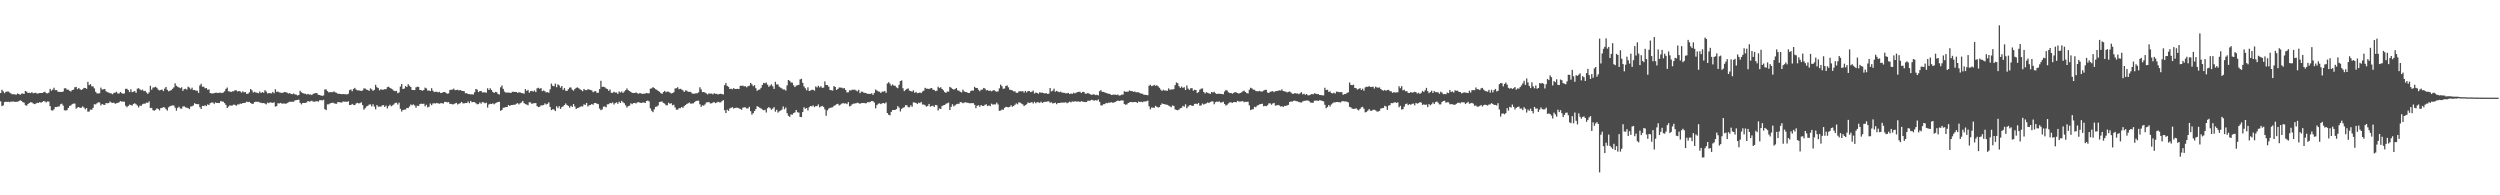 <?xml version="1.0" encoding="UTF-8"?>
<svg xmlns="http://www.w3.org/2000/svg" width="1920" height="150">
  <path d="M0 71.450h1v6.358H0zM1 68.908h1v12.616H1zM2 70.124h1v10.802H2zM3 71.583h1v6.813H3zM4 70.511h1v7.607H4zM5 70.291h1v8.001H5zM6 70.272h1v7.885H6zM7 71.126h1v7.365H7zM8 71.820h1v6.170H8zM9 72.387h1v5.712H9zM10 72.361h1v5.560H10zM11 72.501h1v5.793H11zM12 72.687h1v5.487H12zM13 71.796h1v6.287H13zM14 72.207h1v5.489H14zM15 72.826h1v4.184H15zM16 71.916h1v5.625H16zM17 71.778h1v6.635H17zM18 72.141h1v6.728H18zM19 69.911h1v10.884H19zM20 70.380h1v10.835H20zM21 71.412h1v8.443H21zM22 71.172h1v7.966H22zM23 71.536h1v6.945H23zM24 70.782h1v7.930H24zM25 71.676h1v7.770H25zM26 71.367h1v8.599H26zM27 71.221h1v8.413H27zM28 71.892h1v7.022H28zM29 71.734h1v7.352H29zM30 71.411h1v7.002H30zM31 71.401h1v7.477H31zM32 71.399h1v6.883H32zM33 70.834h1v6.788H33zM34 70.464h1v7.435H34zM35 71.541h1v7.140H35zM36 71.712h1v6.139H36zM37 71.111h1v6.921H37zM38 68.236h1v13.268H38zM39 69.665h1v15.006H39zM40 68.838h1v16.083H40zM41 67.385h1v16.588H41zM42 69.213h1v12.978H42zM43 69.174h1v13.056H43zM44 70.398h1v11.409H44zM45 70.617h1v11.131H45zM46 70.617h1v9.508H46zM47 70.625h1v9.008H47zM48 70.300h1v10.804H48zM49 67.856h1v16.836H49zM50 67.771h1v17.180H50zM51 68.834h1v15.764H51zM52 68.928h1v13.999H52zM53 69.712h1v11.643H53zM54 70.266h1v10.629H54zM55 69.133h1v10.862H55zM56 68.866h1v10.673H56zM57 67.015h1v12.565H57zM58 66.699h1v16.759H58zM59 68.524h1v14.087H59zM60 67.510h1v14.674H60zM61 68.568h1v14.321H61zM62 69.139h1v13.569H62zM63 68.516h1v13.178H63zM64 67.494h1v15.153H64zM65 67.586h1v16.376H65zM66 68.224h1v14.767H66zM67 62.866h1v22.892H67zM68 65.387h1v20.283H68zM69 64.627h1v19.480H69zM70 66.232h1v18.103H70zM71 66.337h1v16.487H71zM72 67.907h1v12.153H72zM73 70.525h1v9.641H73zM74 71.686h1v7.638H74zM75 71.818h1v6.737H75zM76 71.597h1v7.145H76zM77 67.265h1v13.707H77zM78 68.757h1v11.137H78zM79 68.569h1v11.860H79zM80 68.284h1v12.308H80zM81 70.112h1v8.968H81zM82 70.816h1v8.521H82zM83 71.056h1v8.121H83zM84 71.573h1v6.395H84zM85 71.793h1v7.012H85zM86 72.395h1v6.646H86zM87 71.253h1v7.572H87zM88 71.148h1v8.560H88zM89 70.451h1v8.787H89zM90 71.842h1v7.148H90zM91 71.775h1v6.742H91zM92 70.682h1v6.942H92zM93 71.530h1v6.496H93zM94 71.979h1v6.050H94zM95 71.745h1v6.389H95zM96 68.250h1v12.929H96zM97 68.135h1v14.230H97zM98 69.155h1v12.231H98zM99 70.702h1v9.657H99zM100 68.594h1v12.162H100zM101 70.797h1v10.231H101zM102 70.352h1v9.477H102zM103 70.004h1v9.306H103zM104 71.293h1v8.783H104zM105 68.115h1v12.908H105zM106 67.747h1v14.790H106zM107 68.674h1v12.452H107zM108 69.305h1v11.965H108zM109 68.802h1v11.226H109zM110 69.985h1v9.608H110zM111 69.732h1v9.902H111zM112 71.025h1v7.748H112zM113 72.104h1v6.900H113zM114 70.929h1v6.940H114zM115 65.869h1v17.133H115zM116 68.895h1v13.941H116zM117 67.279h1v17.348H117zM118 67.083h1v17.936H118zM119 66.605h1v17.720H119zM120 67.416h1v15.794H120zM121 68.836h1v14.845H121zM122 69.402h1v15.383H122zM123 69.072h1v13.980H123zM124 68.760h1v14.067H124zM125 69.941h1v12.326H125zM126 68.046h1v14.512H126zM127 66.742h1v17.129H127zM128 68.942h1v16.002H128zM129 70.123h1v12.300H129zM130 69.635h1v11.991H130zM131 69.251h1v11.962H131zM132 68.200h1v12.800H132zM133 67.107h1v13.904H133zM134 64.001h1v18.697H134zM135 65.836h1v19.150H135zM136 66.664h1v16.148H136zM137 67.196h1v14.770H137zM138 67.718h1v15.610H138zM139 67.007h1v16.449H139zM140 69.724h1v12.061H140zM141 68.404h1v13.280H141zM142 68.140h1v14.284H142zM143 68.825h1v13.922H143zM144 66.548h1v16.502H144zM145 67.288h1v16.533H145zM146 68.576h1v13.222H146zM147 67.314h1v14.292H147zM148 69.177h1v11.811H148zM149 69.093h1v10.189H149zM150 69.703h1v10.171H150zM151 69.618h1v10.403H151zM152 71.299h1v8.714H152zM153 65.662h1v16.654H153zM154 64.357h1v19.342H154zM155 66.611h1v14.683H155zM156 66.570h1v14.882H156zM157 67.819h1v13.021H157zM158 67.584h1v13.867H158zM159 68.926h1v11.263H159zM160 68.647h1v12.032H160zM161 71.458h1v7.792H161zM162 71.739h1v7.028H162zM163 71.764h1v6.992H163zM164 71.518h1v8.231H164zM165 71.236h1v7.470H165zM166 71.197h1v7.913H166zM167 71.468h1v7.563H167zM168 71.155h1v8.014H168zM169 71.232h1v6.423H169zM170 71.479h1v6.454H170zM171 71.032h1v7.122H171zM172 70.127h1v9.074H172zM173 68.232h1v12.315H173zM174 67.224h1v15.712H174zM175 70.132h1v11.749H175zM176 70.218h1v10.671H176zM177 70.690h1v10.439H177zM178 70.150h1v10.852H178zM179 70.100h1v10.177H179zM180 69.280h1v11.310H180zM181 69.435h1v11.752H181zM182 70.258h1v9.983H182zM183 69.878h1v10.346H183zM184 70.199h1v9.371H184zM185 71.130h1v8.597H185zM186 70.119h1v9.055H186zM187 70.887h1v8.190H187zM188 70.705h1v8.209H188zM189 72.138h1v5.870H189zM190 71.942h1v6.506H190zM191 70.964h1v7.250H191zM192 68.368h1v10.738H192zM193 69.307h1v10.443H193zM194 71.054h1v8.623H194zM195 70.462h1v7.971H195zM196 71.068h1v7.010H196zM197 71.237h1v6.998H197zM198 71.620h1v6.559H198zM199 70.229h1v8.450H199zM200 71.446h1v7.501H200zM201 70.737h1v8.537H201zM202 71.235h1v7.867H202zM203 69.293h1v10.257H203zM204 70.228h1v9.951H204zM205 71.772h1v7.037H205zM206 71.465h1v7.788H206zM207 71.520h1v7.016H207zM208 71.706h1v7.152H208zM209 70.545h1v8.506H209zM210 71.652h1v6.912H210zM211 68.506h1v13.349H211zM212 70.532h1v11.002H212zM213 70.278h1v9.040H213zM214 70.983h1v8.460H214zM215 71.135h1v7.883H215zM216 71.491h1v8.118H216zM217 71.141h1v8.358H217zM218 70.680h1v8.829H218zM219 70.814h1v8.896H219zM220 71.148h1v8.051H220zM221 71.848h1v6.763H221zM222 71.503h1v6.629H222zM223 72.084h1v6.150H223zM224 72.372h1v5.706H224zM225 71.763h1v6.397H225zM226 72.470h1v4.703H226zM227 72.652h1v4.270H227zM228 73.322h1v3.445H228zM229 72.947h1v3.526H229zM230 69.718h1v9.288H230zM231 70.893h1v9.291H231zM232 71.406h1v7.713H232zM233 71.941h1v7.094H233zM234 71.978h1v7.055H234zM235 72.535h1v6.138H235zM236 72.068h1v5.522H236zM237 72.638h1v5.418H237zM238 72.508h1v5.286H238zM239 72.996h1v4.368H239zM240 72.069h1v5.950H240zM241 71.693h1v6.463H241zM242 71.488h1v6.385H242zM243 71.587h1v6.065H243zM244 72.790h1v5.316H244zM245 72.971h1v4.040H245zM246 73.372h1v3.551H246zM247 73.639h1v3.538H247zM248 73.260h1v3.368H248zM249 68.695h1v15.147H249zM250 68.681h1v15.900H250zM251 69.980h1v10.194H251zM252 70.969h1v9.146H252zM253 70.771h1v8.649H253zM254 70.752h1v8.355H254zM255 70.799h1v8.009H255zM256 70.156h1v9.080H256zM257 70.947h1v8.700H257zM258 71.232h1v8.482H258zM259 72.045h1v6.352H259zM260 71.966h1v6.516H260zM261 72.209h1v6.470H261zM262 72.326h1v6.405H262zM263 72.207h1v5.711H263zM264 72.360h1v5.750H264zM265 72.365h1v5.652H265zM266 72.572h1v5.699H266zM267 71.943h1v5.769H267zM268 69.204h1v11.454H268zM269 68.716h1v11.877H269zM270 70.105h1v9.644H270zM271 68.278h1v12.241H271zM272 67.476h1v13.254H272zM273 68.776h1v10.684H273zM274 69.409h1v9.609H274zM275 69.372h1v10.068H275zM276 69.561h1v9.660H276zM277 69.825h1v8.708H277zM278 69.484h1v11.197H278zM279 67.832h1v16.391H279zM280 68.069h1v15.022H280zM281 68.807h1v12.970H281zM282 69.058h1v12.273H282zM283 69.810h1v10.544H283zM284 67.827h1v12.371H284zM285 68.637h1v13.097H285zM286 69.734h1v10.322H286zM287 69.000h1v12.876H287zM288 65.150h1v18.816H288zM289 66.986h1v13.683H289zM290 67.626h1v14.292H290zM291 69.367h1v12.510H291zM292 68.485h1v13.455H292zM293 68.935h1v12.070H293zM294 68.869h1v11.883H294zM295 68.475h1v13.665H295zM296 68.496h1v12.593H296zM297 66.914h1v16.412H297zM298 66.557h1v14.963H298zM299 67.467h1v12.978H299zM300 68.062h1v13.605H300zM301 68.726h1v12.195H301zM302 69.642h1v10.554H302zM303 70.060h1v8.977H303zM304 69.763h1v9.111H304zM305 71.575h1v8.733H305zM306 70.958h1v7.887H306zM307 66.459h1v17.125H307zM308 64.487h1v21.163H308zM309 68.353h1v16.199H309zM310 67.978h1v16.196H310zM311 66.110h1v18.067H311zM312 66.879h1v15.992H312zM313 64.653h1v18.405H313zM314 65.832h1v16.004H314zM315 66.826h1v13.410H315zM316 69.083h1v11.777H316zM317 69.169h1v11.030H317zM318 69.185h1v11.872H318zM319 67.127h1v15.664H319zM320 66.612h1v14.556H320zM321 66.719h1v14.719H321zM322 69.078h1v10.843H322zM323 69.222h1v10.384H323zM324 69.689h1v10.119H324zM325 69.090h1v10.536H325zM326 67.269h1v14.376H326zM327 67.905h1v12.569H327zM328 69.570h1v12.916H328zM329 69.464h1v12.482H329zM330 69.927h1v9.603H330zM331 67.752h1v13.038H331zM332 69.613h1v9.828H332zM333 70.703h1v8.591H333zM334 70.431h1v9.109H334zM335 70.451h1v8.589H335zM336 70.966h1v8.459H336zM337 70.490h1v9.156H337zM338 71.450h1v7.815H338zM339 71.254h1v8.004H339zM340 70.703h1v8.845H340zM341 70.584h1v7.642H341zM342 71.261h1v6.995H342zM343 72.011h1v6.618H343zM344 71.749h1v6.632H344zM345 69.179h1v10.608H345zM346 68.866h1v10.903H346zM347 68.890h1v11.301H347zM348 68.027h1v12.016H348zM349 69.284h1v10.135H349zM350 69.073h1v9.918H350zM351 68.928h1v11.324H351zM352 69.479h1v10.209H352zM353 69.134h1v10.123H353zM354 69.685h1v8.595H354zM355 69.908h1v9.516H355zM356 70.027h1v9.384H356zM357 71.696h1v7.401H357zM358 71.520h1v7.620H358zM359 72.240h1v5.716H359zM360 72.223h1v7.053H360zM361 72.476h1v5.033H361zM362 72.421h1v6.147H362zM363 72.610h1v5.703H363zM364 70.848h1v7.612H364zM365 68.317h1v11.003H365zM366 68.882h1v11.262H366zM367 70.724h1v9.183H367zM368 69.959h1v8.738H368zM369 69.913h1v9.725H369zM370 70.995h1v7.394H370zM371 70.893h1v7.808H371zM372 70.921h1v8.442H372zM373 71.211h1v7.673H373zM374 67.778h1v14.845H374zM375 69.095h1v11.156H375zM376 67.789h1v11.917H376zM377 69.062h1v10.850H377zM378 70.588h1v8.789H378zM379 71.411h1v8.723H379zM380 70.572h1v8.713H380zM381 70.829h1v7.968H381zM382 72.129h1v6.191H382zM383 72.591h1v5.599H383zM384 67.080h1v18.016H384zM385 65.638h1v18.852H385zM386 68.235h1v14.580H386zM387 70.271h1v12.371H387zM388 71.093h1v11.091H388zM389 71.090h1v11.109H389zM390 71.092h1v9.550H390zM391 71.198h1v10.202H391zM392 71.358h1v9.344H392zM393 70.513h1v10.137H393zM394 70.470h1v9.956H394zM395 70.662h1v9.834H395zM396 70.623h1v9.103H396zM397 71.289h1v7.906H397zM398 70.897h1v9.306H398zM399 70.964h1v8.331H399zM400 71.479h1v7.234H400zM401 71.564h1v5.929H401zM402 71.970h1v7.217H402zM403 68.395h1v11.589H403zM404 69.825h1v10.449H404zM405 69.001h1v11.894H405zM406 71.144h1v7.382H406zM407 70.007h1v8.669H407zM408 69.806h1v10.011H408zM409 70.357h1v8.968H409zM410 69.501h1v9.742H410zM411 70.698h1v8.459H411zM412 67.840h1v13.693H412zM413 67.388h1v14.835H413zM414 68.208h1v13.773H414zM415 67.627h1v13.327H415zM416 70.063h1v10.845H416zM417 69.436h1v11.234H417zM418 70.104h1v9.322H418zM419 71.006h1v9.262H419zM420 70.696h1v9.025H420zM421 71.260h1v7.309H421zM422 68.600h1v13.547H422zM423 64.185h1v20.407H423zM424 65.876h1v18.037H424zM425 66.252h1v17.861H425zM426 64.229h1v21.066H426zM427 66.964h1v14.632H427zM428 64.786h1v18.262H428zM429 65.584h1v15.992H429zM430 67.329h1v16.322H430zM431 66.069h1v16.213H431zM432 69.043h1v12.634H432zM433 67.627h1v13.034H433zM434 69.678h1v9.789H434zM435 69.833h1v10.845H435zM436 68.516h1v12.854H436zM437 67.228h1v15.466H437zM438 67.156h1v14.119H438zM439 68.914h1v13.216H439zM440 69.649h1v10.251H440zM441 68.276h1v13.501H441zM442 67.422h1v16.329H442zM443 67.110h1v15.902H443zM444 67.768h1v14.989H444zM445 68.548h1v13.499H445zM446 69.242h1v12.399H446zM447 70.056h1v11.734H447zM448 68.305h1v11.839H448zM449 69.170h1v11.435H449zM450 69.262h1v9.774H450zM451 68.488h1v13.337H451zM452 68.805h1v12.051H452zM453 69.061h1v11.604H453zM454 69.424h1v10.462H454zM455 70.802h1v9.684H455zM456 70.154h1v8.999H456zM457 69.999h1v9.100H457zM458 71.333h1v8.339H458zM459 71.166h1v8.860H459zM460 68.447h1v14.965H460zM461 62.080h1v22.529H461zM462 66.766h1v17.246H462zM463 66.575h1v15.279H463zM464 66.951h1v14.862H464zM465 67.907h1v14.506H465zM466 68.423h1v11.726H466zM467 69.725h1v10.308H467zM468 68.707h1v10.322H468zM469 71.231h1v8.125H469zM470 71.328h1v7.333H470zM471 70.405h1v9.880H471zM472 71.048h1v8.183H472zM473 71.030h1v7.544H473zM474 72.090h1v7.636H474zM475 70.188h1v7.890H475zM476 71.053h1v7.993H476zM477 70.263h1v7.205H477zM478 71.367h1v7.200H478zM479 70.256h1v9.064H479zM480 69.229h1v11.740H480zM481 67.888h1v14.726H481zM482 69.218h1v12.294H482zM483 69.944h1v11.189H483zM484 70.535h1v8.807H484zM485 71.259h1v8.764H485zM486 71.468h1v7.678H486zM487 71.396h1v7.664H487zM488 70.946h1v8.529H488zM489 71.648h1v7.007H489zM490 71.971h1v6.497H490zM491 71.350h1v7.498H491zM492 71.909h1v7.175H492zM493 72.100h1v6.683H493zM494 71.929h1v6.773H494zM495 71.868h1v7.215H495zM496 71.412h1v6.210H496zM497 71.653h1v5.562H497zM498 71.664h1v6.228H498zM499 68.116h1v15.075H499zM500 67.822h1v17.230H500zM501 66.927h1v19.237H501zM502 67.657h1v16.301H502zM503 68.524h1v13.492H503zM504 68.947h1v12.948H504zM505 69.847h1v11.110H505zM506 70.461h1v7.866H506zM507 71.537h1v6.573H507zM508 72.079h1v5.838H508zM509 70.732h1v8.311H509zM510 69.788h1v9.779H510zM511 70.830h1v10.015H511zM512 70.300h1v10.541H512zM513 70.460h1v8.415H513zM514 71.042h1v8.655H514zM515 71.771h1v7.504H515zM516 71.486h1v9.409H516zM517 70.848h1v9.568H517zM518 67.933h1v14.604H518zM519 67.738h1v16.479H519zM520 66.988h1v17.246H520zM521 68.498h1v14.614H521zM522 68.129h1v14.993H522zM523 68.721h1v13.432H523zM524 69.357h1v13.475H524zM525 70.607h1v10.889H525zM526 69.450h1v11.184H526zM527 69.615h1v10.267H527zM528 70.478h1v8.835H528zM529 70.578h1v8.158H529zM530 70.552h1v9.131H530zM531 71.721h1v7.750H531zM532 71.967h1v7.384H532zM533 71.885h1v6.557H533zM534 71.668h1v5.914H534zM535 71.624h1v5.749H535zM536 70.903h1v6.423H536zM537 67.038h1v12.983H537zM538 68.588h1v13.410H538zM539 70.751h1v10.112H539zM540 70.615h1v10.535H540zM541 71.137h1v9.065H541zM542 71.801h1v6.909H542zM543 72.505h1v6.061H543zM544 71.694h1v6.674H544zM545 71.918h1v7.568H545zM546 71.838h1v7.521H546zM547 72.457h1v6.359H547zM548 71.597h1v6.800H548zM549 72.089h1v7.142H549zM550 72.016h1v6.743H550zM551 72.557h1v5.570H551zM552 72.138h1v6.483H552zM553 71.991h1v6.670H553zM554 72.227h1v5.515H554zM555 72.563h1v4.319H555zM556 65.442h1v19.179H556zM557 63.786h1v23.051H557zM558 65.949h1v18.352H558zM559 66.713h1v18.448H559zM560 68.335h1v14.964H560zM561 68.089h1v14.684H561zM562 68.563h1v13.762H562zM563 67.630h1v15.770H563zM564 68.374h1v14.512H564zM565 68.279h1v14.469H565zM566 68.175h1v14.584H566zM567 68.408h1v14.783H567zM568 65.874h1v17.764H568zM569 65.872h1v18.454H569zM570 65.755h1v16.973H570zM571 66.327h1v16.119H571zM572 66.220h1v16.251H572zM573 67.067h1v16.272H573zM574 66.195h1v17.101H574zM575 65.773h1v16.267H575zM576 63.671h1v21.738H576zM577 64.810h1v23.243H577zM578 66.209h1v20.659H578zM579 65.396h1v19.905H579zM580 67.746h1v16.080H580zM581 69.716h1v11.791H581zM582 68.973h1v13.099H582zM583 68.692h1v14.112H583zM584 67.425h1v15.927H584zM585 65.233h1v18.893H585zM586 63.660h1v21.006H586zM587 64.005h1v20.332H587zM588 63.384h1v23.029H588zM589 65.023h1v18.107H589zM590 66.640h1v15.568H590zM591 65.688h1v17.441H591zM592 64.775h1v19.450H592zM593 66.321h1v17.106H593zM594 68.313h1v13.992H594zM595 62.800h1v22.942H595zM596 64.882h1v19.453H596zM597 64.800h1v21.666H597zM598 66.619h1v18.910H598zM599 67.344h1v17.534H599zM600 67.938h1v16.263H600zM601 68.698h1v13.068H601zM602 68.686h1v15.227H602zM603 69.584h1v12.988H603zM604 65.561h1v21.352H604zM605 61.422h1v27.534H605zM606 62.032h1v27.728H606zM607 63.348h1v24.575H607zM608 63.432h1v24.647H608zM609 65.553h1v21.338H609zM610 66.863h1v19.462H610zM611 65.783h1v18.680H611zM612 65.409h1v20.826H612zM613 65.179h1v21.305H613zM614 60.973h1v28.764H614zM615 60.528h1v29.444H615zM616 63.581h1v22.481H616zM617 66.356h1v16.030H617zM618 67.813h1v15.709H618zM619 69.305h1v13.698H619zM620 67.062h1v17.758H620zM621 69.866h1v12.525H621zM622 69.484h1v11.943H622zM623 68.933h1v12.763H623zM624 68.945h1v11.980H624zM625 69.644h1v12.609H625zM626 66.376h1v15.154H626zM627 67.168h1v14.411H627zM628 65.841h1v14.404H628zM629 67.142h1v15.286H629zM630 66.187h1v15.628H630zM631 67.473h1v13.823H631zM632 67.262h1v14.816H632zM633 62.502h1v21.493H633zM634 65.278h1v23.615H634zM635 65.363h1v19.441H635zM636 66.632h1v16.783H636zM637 69.132h1v13.735H637zM638 69.310h1v13.288H638zM639 69.550h1v12.829H639zM640 66.108h1v15.202H640zM641 66.799h1v14.018H641zM642 69.049h1v10.976H642zM643 68.297h1v11.419H643zM644 67.163h1v13.856H644zM645 67.257h1v13.101H645zM646 67.329h1v12.277H646zM647 67.908h1v11.224H647zM648 67.672h1v11.915H648zM649 69.157h1v10.224H649zM650 70.977h1v9.013H650zM651 70.849h1v7.600H651zM652 69.301h1v12.410H652zM653 69.501h1v11.690H653zM654 68.878h1v11.190H654zM655 68.985h1v10.654H655zM656 68.826h1v10.714H656zM657 69.507h1v9.733H657zM658 70.126h1v8.747H658zM659 68.905h1v10.276H659zM660 71.597h1v8.192H660zM661 70.413h1v8.731H661zM662 70.474h1v8.657H662zM663 71.285h1v7.774H663zM664 71.341h1v8.011H664zM665 71.672h1v7.585H665zM666 72.070h1v6.272H666zM667 72.057h1v6.551H667zM668 72.122h1v6.046H668zM669 71.604h1v5.965H669zM670 72.918h1v4.791H670zM671 71.299h1v7.445H671zM672 68.735h1v14.476H672zM673 69.464h1v11.266H673zM674 70.230h1v9.431H674zM675 70.412h1v8.927H675zM676 71.374h1v8.595H676zM677 70.349h1v8.990H677zM678 70.413h1v8.683H678zM679 69.878h1v9.699H679zM680 71.285h1v7.336H680zM681 64.091h1v22.690H681zM682 63.134h1v24.993H682zM683 64.266h1v24.287H683zM684 65.835h1v20.125H684zM685 64.854h1v19.702H685zM686 65.760h1v18.773H686zM687 65.820h1v18.594H687zM688 67.094h1v16.694H688zM689 67.746h1v13.742H689zM690 65.112h1v17.595H690zM691 62.278h1v23.331H691zM692 61.739h1v21.889H692zM693 67.771h1v14.996H693zM694 69.983h1v12.348H694zM695 69.084h1v11.693H695zM696 68.238h1v12.583H696zM697 67.894h1v14.460H697zM698 69.587h1v12.769H698zM699 69.985h1v10.908H699zM700 70.339h1v11.677H700zM701 69.382h1v9.270H701zM702 71.276h1v7.478H702zM703 70.558h1v8.515H703zM704 71.564h1v8.359H704zM705 71.319h1v7.544H705zM706 71.040h1v8.222H706zM707 71.468h1v6.813H707zM708 70.264h1v9.995H708zM709 69.628h1v10.646H709zM710 67.413h1v13.503H710zM711 68.080h1v13.817H711zM712 68.119h1v13.256H712zM713 68.421h1v11.403H713zM714 67.834h1v14.021H714zM715 67.569h1v13.933H715zM716 68.872h1v12.283H716zM717 69.091h1v13.054H717zM718 69.993h1v10.605H718zM719 69.652h1v11.192H719zM720 66.559h1v18.303H720zM721 67.612h1v15.685H721zM722 66.967h1v16.746H722zM723 68.300h1v13.215H723zM724 69.342h1v11.512H724zM725 70.660h1v10.000H725zM726 71.353h1v8.363H726zM727 70.254h1v9.069H727zM728 70.423h1v8.388H728zM729 66.738h1v17.776H729zM730 67.363h1v14.716H730zM731 68.287h1v11.814H731zM732 68.837h1v12.828H732zM733 68.440h1v12.509H733zM734 67.583h1v12.489H734zM735 69.355h1v10.381H735zM736 69.701h1v10.026H736zM737 70.447h1v7.992H737zM738 71.024h1v7.561H738zM739 68.839h1v10.460H739zM740 70.147h1v8.700H740zM741 70.662h1v7.824H741zM742 70.736h1v8.094H742zM743 71.410h1v7.595H743zM744 71.436h1v7.851H744zM745 69.966h1v9.348H745zM746 69.412h1v9.783H746zM747 69.626h1v9.603H747zM748 66.651h1v13.835H748zM749 67.608h1v15.494H749zM750 67.529h1v13.745H750zM751 68.967h1v11.892H751zM752 70.090h1v11.912H752zM753 68.892h1v11.754H753zM754 68.799h1v12.556H754zM755 67.524h1v13.838H755zM756 67.997h1v12.488H756zM757 69.402h1v10.717H757zM758 69.136h1v12.314H758zM759 69.895h1v11.063H759zM760 69.465h1v12.106H760zM761 70.142h1v9.455H761zM762 69.599h1v10.722H762zM763 69.139h1v10.977H763zM764 70.083h1v10.129H764zM765 70.386h1v8.446H765zM766 70.219h1v10.032H766zM767 67.852h1v17.298H767zM768 64.977h1v19.944H768zM769 66.195h1v17.943H769zM770 68.185h1v16.142H770zM771 67.919h1v14.912H771zM772 66.003h1v16.015H772zM773 65.577h1v16.635H773zM774 67.064h1v15.347H774zM775 68.979h1v13.156H775zM776 69.053h1v11.809H776zM777 69.432h1v12.560H777zM778 70.181h1v11.154H778zM779 70.116h1v10.393H779zM780 71.278h1v8.148H780zM781 71.261h1v8.877H781zM782 70.256h1v8.297H782zM783 69.973h1v8.897H783zM784 70.225h1v9.339H784zM785 69.937h1v10.219H785zM786 71.095h1v10.342H786zM787 69.764h1v10.977H787zM788 70.943h1v9.156H788zM789 69.956h1v8.745H789zM790 69.868h1v9.172H790zM791 70.736h1v8.132H791zM792 70.404h1v7.985H792zM793 69.576h1v9.930H793zM794 71.795h1v6.413H794zM795 71.050h1v8.273H795zM796 71.378h1v7.089H796zM797 71.987h1v6.606H797zM798 70.879h1v8.127H798zM799 71.202h1v6.901H799zM800 71.124h1v7.915H800zM801 71.503h1v7.010H801zM802 71.763h1v6.425H802zM803 71.517h1v6.685H803zM804 72.074h1v5.853H804zM805 71.920h1v5.890H805zM806 67.559h1v11.409H806zM807 70.192h1v8.332H807zM808 69.636h1v9.809H808zM809 68.089h1v11.134H809zM810 70.468h1v8.383H810zM811 69.810h1v10.216H811zM812 70.334h1v8.782H812zM813 70.786h1v8.317H813zM814 70.329h1v8.558H814zM815 71.014h1v7.787H815zM816 71.227h1v7.591H816zM817 71.323h1v7.478H817zM818 71.683h1v6.875H818zM819 71.613h1v7.672H819zM820 71.337h1v7.418H820zM821 72.248h1v5.849H821zM822 71.789h1v6.835H822zM823 72.070h1v5.804H823zM824 71.204h1v6.921H824zM825 71.748h1v6.049H825zM826 71.192h1v6.791H826zM827 70.752h1v7.211H827zM828 70.526h1v7.375H828zM829 70.518h1v7.811H829zM830 71.483h1v6.193H830zM831 70.571h1v7.514H831zM832 70.581h1v7.638H832zM833 71.940h1v6.505H833zM834 71.944h1v6.407H834zM835 71.365h1v5.940H835zM836 71.944h1v5.491H836zM837 72.480h1v4.688H837zM838 72.846h1v3.763H838zM839 72.434h1v4.546H839zM840 72.554h1v4.786H840zM841 73.082h1v3.775H841zM842 72.752h1v4.554H842zM843 73.263h1v3.132H843zM844 70.016h1v8.269H844zM845 69.241h1v11.673H845zM846 70.548h1v10.428H846zM847 70.529h1v9.475H847zM848 70.983h1v9.003H848zM849 71.374h1v7.638H849zM850 71.782h1v7.529H850zM851 71.997h1v6.803H851zM852 72.160h1v6.728H852zM853 72.954h1v5.536H853zM854 72.753h1v6.133H854zM855 72.662h1v6.108H855zM856 72.669h1v5.661H856zM857 72.940h1v4.762H857zM858 72.561h1v4.711H858zM859 73.445h1v4.161H859zM860 73.238h1v4.066H860zM861 72.673h1v4.388H861zM862 72.640h1v4.564H862zM863 70.110h1v9.799H863zM864 70.480h1v9.937H864zM865 70.470h1v9.685H865zM866 70.352h1v8.741H866zM867 69.421h1v9.153H867zM868 70.015h1v8.287H868zM869 69.917h1v8.576H869zM870 70.566h1v7.937H870zM871 70.258h1v8.036H871zM872 70.857h1v7.539H872zM873 70.878h1v8.190H873zM874 70.889h1v7.086H874zM875 71.501h1v6.871H875zM876 71.871h1v6.236H876zM877 72.043h1v6.502H877zM878 72.780h1v5.168H878zM879 72.789h1v5.195H879zM880 72.939h1v4.836H880zM881 73.143h1v4.137H881zM882 65.863h1v15.811H882zM883 65.086h1v18.899H883zM884 66.128h1v16.439H884zM885 65.769h1v16.939H885zM886 65.161h1v17.623H886zM887 65.901h1v15.421H887zM888 65.504h1v16.578H888zM889 66.342h1v16.222H889zM890 67.443h1v14.790H890zM891 68.884h1v11.723H891zM892 69.861h1v9.524H892zM893 68.909h1v10.967H893zM894 69.550h1v10.501H894zM895 69.484h1v10.829H895zM896 69.741h1v10.790H896zM897 67.915h1v13.176H897zM898 68.943h1v12.783H898zM899 68.655h1v13.721H899zM900 68.715h1v12.283H900zM901 68.436h1v12.938H901zM902 65.425h1v18.597H902zM903 63.350h1v21.086H903zM904 63.907h1v20.803H904zM905 66.217h1v17.915H905zM906 67.457h1v15.719H906zM907 66.443h1v16.336H907zM908 67.479h1v13.805H908zM909 66.987h1v14.967H909zM910 69.097h1v11.014H910zM911 65.641h1v17.483H911zM912 68.056h1v13.757H912zM913 68.974h1v11.951H913zM914 67.743h1v12.921H914zM915 67.747h1v13.642H915zM916 69.615h1v11.527H916zM917 68.919h1v10.925H917zM918 69.182h1v10.436H918zM919 71.364h1v8.664H919zM920 70.774h1v8.284H920zM921 68.879h1v12.347H921zM922 68.098h1v12.859H922zM923 67.962h1v11.525H923zM924 70.584h1v9.761H924zM925 71.757h1v8.008H925zM926 70.829h1v8.522H926zM927 71.285h1v7.353H927zM928 71.661h1v7.496H928zM929 72.137h1v6.224H929zM930 70.635h1v7.290H930zM931 71.089h1v6.788H931zM932 70.442h1v9.630H932zM933 71.567h1v6.918H933zM934 72.196h1v5.850H934zM935 71.947h1v6.228H935zM936 72.056h1v5.853H936zM937 72.096h1v6.758H937zM938 72.171h1v6.428H938zM939 72.469h1v5.644H939zM940 70.240h1v9.701H940zM941 69.080h1v12.014H941zM942 69.584h1v10.850H942zM943 70.855h1v8.552H943zM944 71.494h1v7.110H944zM945 71.385h1v7.255H945zM946 71.957h1v7.116H946zM947 71.328h1v7.052H947zM948 70.731h1v7.646H948zM949 71.009h1v7.554H949zM950 71.481h1v5.994H950zM951 71.892h1v6.151H951zM952 71.355h1v6.647H952zM953 70.981h1v6.885H953zM954 70.071h1v7.525H954zM955 69.652h1v8.864H955zM956 70.640h1v7.536H956zM957 71.551h1v6.680H957zM958 71.799h1v6.316H958zM959 68.899h1v12.067H959zM960 67.395h1v17.142H960zM961 67.915h1v16.178H961zM962 68.828h1v15.011H962zM963 68.937h1v13.090H963zM964 69.920h1v12.442H964zM965 70.041h1v11.102H965zM966 70.149h1v10.545H966zM967 69.767h1v10.330H967zM968 70.372h1v9.489H968zM969 70.231h1v9.461H969zM970 69.567h1v12.049H970zM971 69.010h1v12.292H971zM972 68.965h1v12.608H972zM973 71.034h1v9.797H973zM974 71.448h1v7.948H974zM975 70.458h1v8.925H975zM976 70.252h1v10.169H976zM977 69.990h1v9.514H977zM978 70.756h1v8.240H978zM979 70.016h1v11.075H979zM980 69.928h1v11.021H980zM981 69.733h1v10.856H981zM982 69.356h1v11.635H982zM983 69.553h1v12.265H983zM984 68.582h1v12.928H984zM985 69.871h1v12.375H985zM986 70.135h1v11.177H986zM987 70.392h1v10.962H987zM988 70.957h1v10.010H988zM989 70.498h1v10.016H989zM990 70.276h1v8.008H990zM991 71.010h1v6.898H991zM992 71.945h1v6.131H992zM993 72.056h1v5.374H993zM994 71.420h1v5.882H994zM995 71.829h1v5.915H995zM996 71.717h1v6.094H996zM997 72.354h1v5.964H997zM998 71.613h1v7.054H998zM999 70.830h1v7.908H999zM1000 72.430h1v5.509H1000zM1001 71.966h1v5.505H1001zM1002 72.807h1v4.566H1002zM1003 72.192h1v5.037H1003zM1004 73.218h1v3.927H1004zM1005 73.158h1v4.631H1005zM1006 72.692h1v6.045H1006zM1007 72.215h1v6.701H1007zM1008 72.438h1v6.518H1008zM1009 71.603h1v5.741H1009zM1010 71.933h1v5.309H1010zM1011 72.311h1v4.996H1011zM1012 72.225h1v5.220H1012zM1013 72.942h1v4.038H1013zM1014 72.987h1v4.168H1014zM1015 73.225h1v4.309H1015zM1016 73.287h1v4.575H1016zM1017 67.399h1v13.085H1017zM1018 69.138h1v14.028H1018zM1019 68.908h1v13.295H1019zM1020 70.554h1v10.087H1020zM1021 70.185h1v11.603H1021zM1022 71.461h1v8.777H1022zM1023 71.715h1v7.601H1023zM1024 71.187h1v7.415H1024zM1025 71.845h1v6.812H1025zM1026 70.366h1v7.958H1026zM1027 70.510h1v7.912H1027zM1028 70.817h1v7.609H1028zM1029 70.765h1v7.972H1029zM1030 70.772h1v7.119H1030zM1031 72.808h1v4.796H1031zM1032 72.264h1v5.654H1032zM1033 72.246h1v5.663H1033zM1034 71.303h1v6.832H1034zM1035 70.931h1v7.686H1035zM1036 63.324h1v18.748H1036zM1037 65.189h1v17.274H1037zM1038 65.435h1v18.030H1038zM1039 65.035h1v18.606H1039zM1040 67.551h1v16.005H1040zM1041 67.752h1v15.414H1041zM1042 68.832h1v15.303H1042zM1043 68.298h1v16.487H1043zM1044 67.613h1v16.069H1044zM1045 69.085h1v13.423H1045zM1046 68.104h1v13.906H1046zM1047 69.660h1v13.847H1047zM1048 67.139h1v19.168H1048zM1049 66.615h1v19.324H1049zM1050 66.721h1v18.248H1050zM1051 66.091h1v17.653H1051zM1052 66.831h1v18.153H1052zM1053 66.782h1v18.338H1053zM1054 66.498h1v17.806H1054zM1055 67.994h1v16.347H1055zM1056 66.535h1v18.244H1056zM1057 67.189h1v18.478H1057zM1058 67.326h1v18.333H1058zM1059 67.098h1v17.984H1059zM1060 68.364h1v15.012H1060zM1061 69.245h1v13.870H1061zM1062 69.638h1v13.248H1062zM1063 69.060h1v12.195H1063zM1064 69.715h1v12.120H1064zM1065 69.101h1v15.275H1065zM1066 68.960h1v12.141H1066zM1067 70.037h1v10.739H1067zM1068 70.190h1v8.958H1068zM1069 71.315h1v7.922H1069zM1070 70.708h1v8.085H1070zM1071 71.126h1v7.352H1071zM1072 70.900h1v8.135H1072zM1073 70.891h1v7.766H1073zM1074 66.240h1v16.129H1074zM1075 67.762h1v13.482H1075zM1076 66.171h1v17.967H1076zM1077 69.388h1v14.500H1077zM1078 68.905h1v12.972H1078zM1079 70.073h1v9.916H1079zM1080 70.018h1v9.491H1080zM1081 71.338h1v9.414H1081zM1082 71.407h1v8.586H1082zM1083 70.686h1v9.787H1083zM1084 71.159h1v8.629H1084zM1085 70.925h1v8.614H1085zM1086 70.504h1v10.394H1086zM1087 70.796h1v8.263H1087zM1088 71.855h1v7.759H1088zM1089 71.233h1v7.956H1089zM1090 72.150h1v6.301H1090zM1091 71.273h1v7.546H1091zM1092 69.829h1v10.760H1092zM1093 70.639h1v9.507H1093zM1094 69.326h1v11.270H1094zM1095 67.490h1v12.800H1095zM1096 69.971h1v12.288H1096zM1097 71.504h1v8.444H1097zM1098 70.726h1v10.178H1098zM1099 69.649h1v10.410H1099zM1100 71.429h1v7.283H1100zM1101 69.888h1v10.027H1101zM1102 70.739h1v7.723H1102zM1103 70.758h1v7.154H1103zM1104 70.948h1v7.906H1104zM1105 72.009h1v8.175H1105zM1106 70.400h1v9.793H1106zM1107 71.158h1v7.183H1107zM1108 72.361h1v5.213H1108zM1109 72.185h1v5.237H1109zM1110 72.401h1v6.521H1110zM1111 71.089h1v7.417H1111zM1112 71.504h1v7.088H1112zM1113 69.065h1v10.998H1113zM1114 70.651h1v9.396H1114zM1115 70.184h1v9.865H1115zM1116 71.064h1v9.435H1116zM1117 69.310h1v11.125H1117zM1118 69.702h1v10.033H1118zM1119 69.649h1v9.368H1119zM1120 70.612h1v8.232H1120zM1121 70.662h1v8.689H1121zM1122 71.747h1v6.730H1122zM1123 71.346h1v7.230H1123zM1124 70.922h1v7.733H1124zM1125 71.109h1v8.795H1125zM1126 71.278h1v7.751H1126zM1127 71.474h1v6.685H1127zM1128 69.677h1v9.967H1128zM1129 71.079h1v8.215H1129zM1130 69.242h1v9.778H1130zM1131 69.225h1v10.394H1131zM1132 69.285h1v11.970H1132zM1133 67.177h1v13.829H1133zM1134 68.444h1v13.532H1134zM1135 68.579h1v13.279H1135zM1136 69.190h1v12.152H1136zM1137 67.859h1v12.754H1137zM1138 67.473h1v14.323H1138zM1139 68.860h1v11.924H1139zM1140 69.729h1v10.664H1140zM1141 70.137h1v10.577H1141zM1142 70.406h1v10.684H1142zM1143 69.004h1v11.278H1143zM1144 71.129h1v9.025H1144zM1145 68.894h1v10.309H1145zM1146 70.978h1v8.869H1146zM1147 69.245h1v11.345H1147zM1148 68.291h1v12.292H1148zM1149 70.217h1v10.819H1149zM1150 69.722h1v9.559H1150zM1151 64.674h1v19.394H1151zM1152 63.803h1v25.769H1152zM1153 63.885h1v23.338H1153zM1154 66.365h1v20.756H1154zM1155 64.437h1v23.388H1155zM1156 63.368h1v23.512H1156zM1157 64.952h1v18.111H1157zM1158 67.454h1v17.546H1158zM1159 68.072h1v13.992H1159zM1160 67.555h1v15.071H1160zM1161 68.300h1v11.971H1161zM1162 67.723h1v14.346H1162zM1163 66.792h1v17.263H1163zM1164 68.840h1v14.006H1164zM1165 67.901h1v14.256H1165zM1166 68.102h1v13.709H1166zM1167 66.843h1v16.624H1167zM1168 65.596h1v17.692H1168zM1169 64.042h1v20.549H1169zM1170 62.069h1v20.285H1170zM1171 65.157h1v18.356H1171zM1172 60.256h1v26.181H1172zM1173 63.309h1v20.816H1173zM1174 65.941h1v19.150H1174zM1175 67.611h1v15.863H1175zM1176 63.213h1v22.013H1176zM1177 66.312h1v20.724H1177zM1178 67.831h1v14.288H1178zM1179 65.655h1v17.795H1179zM1180 68.126h1v15.253H1180zM1181 67.601h1v18.366H1181zM1182 63.776h1v20.385H1182zM1183 64.133h1v18.398H1183zM1184 63.744h1v20.076H1184zM1185 64.325h1v19.765H1185zM1186 67.940h1v15.997H1186zM1187 64.727h1v17.937H1187zM1188 60.613h1v26.833H1188zM1189 61.486h1v25.663H1189zM1190 57.894h1v29.691H1190zM1191 59.281h1v29.494H1191zM1192 65.574h1v25.444H1192zM1193 62.278h1v24.273H1193zM1194 63.151h1v24.736H1194zM1195 60.866h1v28.716H1195zM1196 65.147h1v19.070H1196zM1197 65.310h1v20.826H1197zM1198 61.078h1v23.542H1198zM1199 61.656h1v25.262H1199zM1200 63.858h1v26.036H1200zM1201 64.265h1v23.957H1201zM1202 64.702h1v21.995H1202zM1203 62.505h1v23.923H1203zM1204 57.381h1v31.160H1204zM1205 57.489h1v36.460H1205zM1206 61.171h1v33.463H1206zM1207 53.662h1v35.603H1207zM1208 58.593h1v36.114H1208zM1209 62.761h1v23.665H1209zM1210 57.730h1v35.042H1210zM1211 58.270h1v37.255H1211zM1212 57.361h1v29.719H1212zM1213 56.319h1v33.401H1213zM1214 61.753h1v29.432H1214zM1215 58.467h1v31.359H1215zM1216 59.328h1v30.048H1216zM1217 62.165h1v28.453H1217zM1218 56.162h1v37.405H1218zM1219 52.880h1v39.153H1219zM1220 57.703h1v32.459H1220zM1221 60.636h1v28.531H1221zM1222 56.884h1v43.666H1222zM1223 59.735h1v34.198H1223zM1224 52.582h1v44.038H1224zM1225 51.442h1v43.342H1225zM1226 58.895h1v34.890H1226zM1227 57.070h1v38.171H1227zM1228 29.631h1v102.757H1228zM1229 48.733h1v54.759H1229zM1230 41.075h1v60.060H1230zM1231 37.474h1v74.785H1231zM1232 35.931h1v81.640H1232zM1233 29.474h1v80.132H1233zM1234 37.335h1v74.544H1234zM1235 36.033h1v67.326H1235zM1236 44.543h1v67.474H1236zM1237 41.386h1v71.795H1237zM1238 33.191h1v81.128H1238zM1239 49.376h1v61.079H1239zM1240 50.090h1v65.116H1240zM1241 41.383h1v70.903H1241zM1242 42.226h1v74.199H1242zM1243 51.392h1v51.624H1243zM1244 38.615h1v77.803H1244zM1245 45.133h1v69.153H1245zM1246 49.207h1v46.205H1246zM1247 54.777h1v46.175H1247zM1248 49.641h1v51.542H1248zM1249 43.524h1v55.694H1249zM1250 46.260h1v58.116H1250zM1251 48.828h1v51.908H1251zM1252 41.234h1v62.366H1252zM1253 51.365h1v45.832H1253zM1254 46.236h1v50.504H1254zM1255 35.403h1v69.209H1255zM1256 42.634h1v59.962H1256zM1257 32.532h1v75.911H1257zM1258 41.141h1v68.183H1258zM1259 49.997h1v50.358H1259zM1260 42.395h1v61.403H1260zM1261 46.735h1v55.314H1261zM1262 47.709h1v50.659H1262zM1263 37.499h1v61.192H1263zM1264 45.382h1v57.931H1264zM1265 57.400h1v49.181H1265zM1266 38.186h1v64.750H1266zM1267 31.151h1v72.032H1267zM1268 43.044h1v65.746H1268zM1269 47.033h1v52.919H1269zM1270 28.487h1v86.365H1270zM1271 46.993h1v59.567H1271zM1272 50.266h1v47.577H1272zM1273 37.996h1v56.656H1273zM1274 45.220h1v58.486H1274zM1275 41.838h1v59.407H1275zM1276 38.356h1v59.820H1276zM1277 44.780h1v57.580H1277zM1278 41.243h1v61.423H1278zM1279 42.895h1v58.167H1279zM1280 52.880h1v43.257H1280zM1281 39.516h1v55.102H1281zM1282 42.486h1v59.694H1282zM1283 45.721h1v55.540H1283zM1284 50.914h1v46.189H1284zM1285 46.916h1v48.170H1285zM1286 44.389h1v54.825H1286zM1287 44.825h1v59.414H1287zM1288 34.964h1v69.588H1288zM1289 42.294h1v58.826H1289zM1290 46.437h1v60.723H1290zM1291 35.435h1v64.624H1291zM1292 47.760h1v51.133H1292zM1293 46.818h1v53.235H1293zM1294 42.791h1v70.926H1294zM1295 42.500h1v63.301H1295zM1296 30.638h1v77.349H1296zM1297 32.508h1v73.236H1297zM1298 35.592h1v70.043H1298zM1299 36.892h1v71.545H1299zM1300 32.582h1v69.643H1300zM1301 37.478h1v74.580H1301zM1302 43.487h1v59.760H1302zM1303 39.531h1v64.672H1303zM1304 53.566h1v41.822H1304zM1305 39.314h1v76.399H1305zM1306 41.582h1v72.029H1306zM1307 37.839h1v83.170H1307zM1308 46.471h1v74.396H1308zM1309 28.879h1v84.938H1309zM1310 29.913h1v82.293H1310zM1311 48.372h1v60.702H1311zM1312 39.541h1v74.633H1312zM1313 36.697h1v77.019H1313zM1314 43.653h1v73.034H1314zM1315 49.471h1v60.711H1315zM1316 43.731h1v65.651H1316zM1317 43.202h1v63.598H1317zM1318 40.986h1v60.839H1318zM1319 52.945h1v50.955H1319zM1320 43.249h1v68.542H1320zM1321 42.678h1v68.021H1321zM1322 53.612h1v51.053H1322zM1323 52.688h1v37.969H1323zM1324 49.009h1v53.365H1324zM1325 47.290h1v54.549H1325zM1326 45.429h1v61.387H1326zM1327 56.824h1v44.685H1327zM1328 54.963h1v47.758H1328zM1329 45.626h1v52.409H1329zM1330 58.502h1v42.446H1330zM1331 46.020h1v55.379H1331zM1332 45.227h1v58.085H1332zM1333 50.313h1v48.286H1333zM1334 41.826h1v66.523H1334zM1335 43.670h1v69.498H1335zM1336 45.778h1v61.507H1336zM1337 43.743h1v57.327H1337zM1338 42.062h1v56.494H1338zM1339 37.075h1v66.146H1339zM1340 41.022h1v57.652H1340zM1341 37.382h1v70.896H1341zM1342 53.185h1v45.842H1342zM1343 33.986h1v67.394H1343zM1344 46.532h1v59.523H1344zM1345 39.122h1v64.880H1345zM1346 43.708h1v68.409H1346zM1347 39.896h1v71.411H1347zM1348 46.942h1v53.535H1348zM1349 48.661h1v52.873H1349zM1350 40.978h1v52.248H1350zM1351 53.108h1v55.470H1351zM1352 38.188h1v60.175H1352zM1353 49.864h1v44.711H1353zM1354 48.813h1v51.494H1354zM1355 51.666h1v46.580H1355zM1356 51.958h1v47.020H1356zM1357 47.971h1v52.036H1357zM1358 52.781h1v50.554H1358zM1359 49.261h1v55.547H1359zM1360 50.706h1v51.121H1360zM1361 57.305h1v39.134H1361zM1362 46.130h1v65.730H1362zM1363 43.351h1v67.530H1363zM1364 37.916h1v63.349H1364zM1365 40.028h1v66.022H1365zM1366 48.165h1v52.795H1366zM1367 39.961h1v56.707H1367zM1368 53.001h1v41.610H1368zM1369 50.084h1v60.287H1369zM1370 49.307h1v50.242H1370zM1371 47.991h1v53.123H1371zM1372 49.393h1v60.850H1372zM1373 37.865h1v68.122H1373zM1374 39.987h1v67.122H1374zM1375 39.260h1v61.660H1375zM1376 48.775h1v53.754H1376zM1377 36.090h1v63.664H1377zM1378 42.034h1v58.966H1378zM1379 42.503h1v56.040H1379zM1380 48.618h1v59.006H1380zM1381 43.965h1v64.157H1381zM1382 45.864h1v70.472H1382zM1383 47.659h1v57.217H1383zM1384 41.179h1v63.418H1384zM1385 47.101h1v59.137H1385zM1386 48.516h1v52.073H1386zM1387 50.421h1v52.009H1387zM1388 47.899h1v57.945H1388zM1389 51.926h1v53.961H1389zM1390 41.346h1v60.576H1390zM1391 49.053h1v50.757H1391zM1392 48.983h1v65.072H1392zM1393 47.848h1v57.682H1393zM1394 44.179h1v56.098H1394zM1395 51.013h1v52.040H1395zM1396 45.632h1v61.291H1396zM1397 52.314h1v50.631H1397zM1398 49.873h1v60.436H1398zM1399 53.989h1v50.333H1399zM1400 43.203h1v54.371H1400zM1401 50.761h1v53.508H1401zM1402 54.471h1v46.659H1402zM1403 50.896h1v53.338H1403zM1404 52.142h1v49.068H1404zM1405 44.352h1v56.163H1405zM1406 48.692h1v49.644H1406zM1407 54.435h1v43.530H1407zM1408 51.898h1v48.380H1408zM1409 46.992h1v55.196H1409zM1410 50.256h1v45.412H1410zM1411 47.055h1v57.133H1411zM1412 43.030h1v62.496H1412zM1413 44.389h1v57.848H1413zM1414 52.183h1v53.818H1414zM1415 51.788h1v51.254H1415zM1416 48.906h1v55.520H1416zM1417 51.738h1v53.543H1417zM1418 50.006h1v51.881H1418zM1419 56.005h1v36.042H1419zM1420 37.958h1v65.518H1420zM1421 50.114h1v51.793H1421zM1422 49.319h1v59.465H1422zM1423 50.462h1v53.676H1423zM1424 51.486h1v59.026H1424zM1425 52.326h1v48.019H1425zM1426 44.164h1v54.788H1426zM1427 52.464h1v42.570H1427zM1428 49.832h1v47.692H1428zM1429 50.814h1v54.082H1429zM1430 51.089h1v52.004H1430zM1431 55.769h1v39.376H1431zM1432 53.461h1v41.600H1432zM1433 55.505h1v37.653H1433zM1434 48.748h1v47.290H1434zM1435 45.261h1v59.458H1435zM1436 51.379h1v53.239H1436zM1437 49.277h1v49.385H1437zM1438 52.053h1v39.632H1438zM1439 45.829h1v53.674H1439zM1440 42.026h1v54.915H1440zM1441 43.640h1v57.956H1441zM1442 45.277h1v53.515H1442zM1443 44.843h1v56.697H1443zM1444 48.407h1v52.876H1444zM1445 48.186h1v46.111H1445zM1446 49.541h1v47.053H1446zM1447 40.452h1v61.279H1447zM1448 43.259h1v59.786H1448zM1449 43.667h1v59.152H1449zM1450 47.091h1v54.050H1450zM1451 47.356h1v55.096H1451zM1452 51.320h1v47.693H1452zM1453 51.452h1v50.427H1453zM1454 42.567h1v57.306H1454zM1455 46.094h1v53.548H1455zM1456 41.166h1v62.078H1456zM1457 57.287h1v35.088H1457zM1458 42.418h1v65.368H1458zM1459 46.619h1v62.535H1459zM1460 50.604h1v46.805H1460zM1461 50.418h1v54.020H1461zM1462 52.480h1v55.689H1462zM1463 47.977h1v58.775H1463zM1464 47.031h1v54.351H1464zM1465 47.951h1v50.528H1465zM1466 52.317h1v46.376H1466zM1467 56.174h1v44.611H1467zM1468 47.773h1v52.821H1468zM1469 45.346h1v56.284H1469zM1470 45.834h1v53.522H1470zM1471 55.808h1v41.801H1471zM1472 57.665h1v34.913H1472zM1473 56.289h1v45.414H1473zM1474 53.827h1v46.295H1474zM1475 51.212h1v49.603H1475zM1476 51.196h1v45.686H1476zM1477 51.493h1v42.948H1477zM1478 48.847h1v45.943H1478zM1479 53.595h1v44.625H1479zM1480 45.283h1v53.292H1480zM1481 50.531h1v48.345H1481zM1482 44.167h1v54.867H1482zM1483 49.309h1v44.071H1483zM1484 50.753h1v42.181H1484zM1485 50.172h1v52.461H1485zM1486 41.194h1v60.779H1486zM1487 45.004h1v53.436H1487zM1488 44.527h1v58.630H1488zM1489 48.612h1v49.325H1489zM1490 50.877h1v47.313H1490zM1491 48.605h1v48.122H1491zM1492 42.612h1v55.441H1492zM1493 46.249h1v51.426H1493zM1494 41.540h1v61.388H1494zM1495 53.691h1v45.205H1495zM1496 52.986h1v42.349H1496zM1497 37.014h1v78.198H1497zM1498 44.693h1v62.037H1498zM1499 42.832h1v61.866H1499zM1500 45.847h1v56.842H1500zM1501 51.977h1v49.526H1501zM1502 43.538h1v56.380H1502zM1503 48.394h1v53.049H1503zM1504 52.536h1v42.439H1504zM1505 55.681h1v51.028H1505zM1506 43.451h1v61.509H1506zM1507 54.809h1v44.750H1507zM1508 50.931h1v50.757H1508zM1509 54.603h1v43.356H1509zM1510 51.589h1v52.004H1510zM1511 42.288h1v57.225H1511zM1512 51.955h1v59.828H1512zM1513 51.775h1v53.642H1513zM1514 51.061h1v49.363H1514zM1515 51.821h1v41.576H1515zM1516 32.257h1v77.178H1516zM1517 45.961h1v60.483H1517zM1518 45.443h1v59.566H1518zM1519 52.640h1v63.419H1519zM1520 44.956h1v60.285H1520zM1521 45.825h1v59.018H1521zM1522 45.930h1v57.150H1522zM1523 46.617h1v59.978H1523zM1524 47.178h1v52.462H1524zM1525 41.618h1v65.241H1525zM1526 44.804h1v71.824H1526zM1527 42.228h1v73.433H1527zM1528 48.055h1v57.470H1528zM1529 42.620h1v57.041H1529zM1530 37.759h1v73.858H1530zM1531 48.366h1v56.078H1531zM1532 47.407h1v61.566H1532zM1533 47.708h1v56.712H1533zM1534 54.615h1v36.646H1534zM1535 19.452h1v95.367H1535zM1536 43.723h1v62.015H1536zM1537 41.688h1v58.884H1537zM1538 45.969h1v53.792H1538zM1539 34.031h1v63.334H1539zM1540 43.190h1v59.605H1540zM1541 55.051h1v42.316H1541zM1542 42.704h1v53.936H1542zM1543 54.045h1v44.569H1543zM1544 47.962h1v49.808H1544zM1545 36.449h1v70.692H1545zM1546 38.471h1v68.388H1546zM1547 43.610h1v56.465H1547zM1548 44.107h1v60.080H1548zM1549 48.244h1v48.016H1549zM1550 37.492h1v63.226H1550zM1551 33.803h1v74.826H1551zM1552 43.845h1v55.752H1552zM1553 53.178h1v37.351H1553zM1554 38.337h1v66.538H1554zM1555 51.674h1v40.065H1555zM1556 46.521h1v47.308H1556zM1557 44.973h1v52.463H1557zM1558 49.288h1v48.293H1558zM1559 53.242h1v42.739H1559zM1560 45.313h1v54.672H1560zM1561 50.591h1v41.196H1561zM1562 53.913h1v45.502H1562zM1563 54.124h1v41.178H1563zM1564 52.195h1v46.367H1564zM1565 51.885h1v46.723H1565zM1566 49.413h1v46.732H1566zM1567 47.725h1v49.634H1567zM1568 45.970h1v57.321H1568zM1569 44.335h1v54.334H1569zM1570 44.729h1v59.965H1570zM1571 39.270h1v59.381H1571zM1572 50.101h1v41.320H1572zM1573 38.404h1v60.917H1573zM1574 36.887h1v68.626H1574zM1575 40.701h1v61.250H1575zM1576 47.777h1v57.929H1576zM1577 42.611h1v62.699H1577zM1578 35.827h1v76.532H1578zM1579 46.681h1v58.318H1579zM1580 34.963h1v64.079H1580zM1581 39.107h1v68.449H1581zM1582 38.872h1v67.294H1582zM1583 34.891h1v71.337H1583zM1584 46.674h1v50.420H1584zM1585 35.830h1v67.558H1585zM1586 45.789h1v61.531H1586zM1587 49.929h1v45.577H1587zM1588 38.496h1v61.986H1588zM1589 47.774h1v48.727H1589zM1590 42.558h1v60.988H1590zM1591 58.982h1v29.415H1591zM1592 62.268h1v30.232H1592zM1593 43.226h1v57.813H1593zM1594 57.751h1v43.000H1594zM1595 49.141h1v47.226H1595zM1596 45.991h1v59.019H1596zM1597 47.343h1v52.335H1597zM1598 56.879h1v35.413H1598zM1599 53.935h1v48.092H1599zM1600 55.769h1v38.475H1600zM1601 50.192h1v59.789H1601zM1602 44.426h1v64.620H1602zM1603 48.142h1v62.248H1603zM1604 46.345h1v55.090H1604zM1605 47.719h1v57.683H1605zM1606 48.611h1v50.975H1606zM1607 41.581h1v64.155H1607zM1608 51.342h1v42.792H1608zM1609 45.826h1v55.173H1609zM1610 38.406h1v62.526H1610zM1611 44.275h1v49.942H1611zM1612 30.631h1v76.533H1612zM1613 38.314h1v65.853H1613zM1614 31.809h1v69.530H1614zM1615 32.461h1v75.584H1615zM1616 45.276h1v60.828H1616zM1617 38.374h1v65.818H1617zM1618 37.751h1v61.763H1618zM1619 45.829h1v56.464H1619zM1620 38.042h1v62.073H1620zM1621 33.537h1v70.275H1621zM1622 35.872h1v77.386H1622zM1623 41.721h1v60.268H1623zM1624 44.180h1v57.106H1624zM1625 45.751h1v59.988H1625zM1626 41.927h1v60.868H1626zM1627 44.793h1v57.452H1627zM1628 45.032h1v63.580H1628zM1629 40.514h1v59.682H1629zM1630 60.042h1v37.606H1630zM1631 50.689h1v49.359H1631zM1632 59.043h1v40.120H1632zM1633 53.066h1v51.105H1633zM1634 59.159h1v42.723H1634zM1635 56.398h1v43.423H1635zM1636 54.771h1v44.271H1636zM1637 51.462h1v47.925H1637zM1638 47.250h1v50.370H1638zM1639 54.737h1v54.914H1639zM1640 49.379h1v57.057H1640zM1641 50.504h1v57.276H1641zM1642 54.030h1v44.953H1642zM1643 45.198h1v58.196H1643zM1644 44.447h1v54.293H1644zM1645 47.890h1v48.646H1645zM1646 46.316h1v49.643H1646zM1647 42.273h1v59.238H1647zM1648 50.060h1v47.655H1648zM1649 49.932h1v47.397H1649zM1650 34.044h1v62.187H1650zM1651 37.944h1v65.624H1651zM1652 44.175h1v68.485H1652zM1653 47.071h1v59.237H1653zM1654 43.687h1v72.152H1654zM1655 44.993h1v62.389H1655zM1656 47.146h1v53.532H1656zM1657 50.170h1v50.008H1657zM1658 52.311h1v48.849H1658zM1659 55.435h1v48.938H1659zM1660 45.506h1v63.102H1660zM1661 37.107h1v66.608H1661zM1662 46.022h1v57.726H1662zM1663 43.045h1v62.081H1663zM1664 43.079h1v61.302H1664zM1665 39.686h1v69.846H1665zM1666 37.731h1v70.935H1666zM1667 42.844h1v67.447H1667zM1668 46.876h1v50.411H1668zM1669 36.142h1v71.032H1669zM1670 45.070h1v60.739H1670zM1671 37.028h1v69.192H1671zM1672 40.602h1v69.125H1672zM1673 34.610h1v74.469H1673zM1674 49.286h1v71.051H1674zM1675 49.131h1v68.092H1675zM1676 46.740h1v67.065H1676zM1677 48.093h1v69.293H1677zM1678 45.045h1v65.348H1678zM1679 43.584h1v63.934H1679zM1680 48.635h1v55.043H1680zM1681 44.044h1v50.380H1681zM1682 44.096h1v57.421H1682zM1683 51.166h1v45.949H1683zM1684 39.845h1v66.473H1684zM1685 47.223h1v60.699H1685zM1686 43.884h1v61.669H1686zM1687 51.426h1v53.682H1687zM1688 54.222h1v43.136H1688zM1689 25.632h1v85.339H1689zM1690 45.842h1v57.351H1690zM1691 49.228h1v55.508H1691zM1692 54.590h1v49.398H1692zM1693 45.343h1v55.209H1693zM1694 57.077h1v37.379H1694zM1695 52.471h1v39.536H1695zM1696 52.066h1v39.148H1696zM1697 43.139h1v55.400H1697zM1698 53.115h1v49.799H1698zM1699 43.123h1v51.516H1699zM1700 49.363h1v53.296H1700zM1701 51.938h1v45.174H1701zM1702 50.733h1v47.583H1702zM1703 51.894h1v47.868H1703zM1704 43.593h1v58.470H1704zM1705 39.373h1v60.321H1705zM1706 58.323h1v31.440H1706zM1707 57.439h1v33.457H1707zM1708 46.203h1v56.786H1708zM1709 43.575h1v54.322H1709zM1710 42.474h1v61.070H1710zM1711 49.807h1v52.125H1711zM1712 36.428h1v69.104H1712zM1713 35.455h1v70.483H1713zM1714 43.401h1v60.023H1714zM1715 43.774h1v59.073H1715zM1716 40.006h1v62.765H1716zM1717 40.879h1v73.311H1717zM1718 45.070h1v63.840H1718zM1719 51.870h1v44.973H1719zM1720 53.016h1v42.579H1720zM1721 53.584h1v40.399H1721zM1722 49.833h1v52.672H1722zM1723 37.956h1v60.936H1723zM1724 40.603h1v51.570H1724zM1725 48.462h1v52.420H1725zM1726 49.398h1v47.254H1726zM1727 37.406h1v70.449H1727zM1728 44.513h1v60.200H1728zM1729 39.185h1v66.398H1729zM1730 45.290h1v56.525H1730zM1731 35.708h1v72.027H1731zM1732 45.579h1v56.963H1732zM1733 47.732h1v53.159H1733zM1734 42.808h1v56.152H1734zM1735 43.472h1v55.201H1735zM1736 43.960h1v52.715H1736zM1737 44.509h1v53.536H1737zM1738 47.450h1v49.867H1738zM1739 43.300h1v60.356H1739zM1740 51.022h1v55.185H1740zM1741 44.761h1v66.818H1741zM1742 51.010h1v57.603H1742zM1743 40.465h1v65.419H1743zM1744 53.014h1v44.327H1744zM1745 59.976h1v36.362H1745zM1746 50.285h1v56.480H1746zM1747 39.070h1v54.371H1747zM1748 40.870h1v63.669H1748zM1749 52.308h1v45.166H1749zM1750 37.091h1v72.895H1750zM1751 37.971h1v58.056H1751zM1752 50.167h1v53.531H1752zM1753 51.213h1v44.178H1753zM1754 42.600h1v52.980H1754zM1755 39.384h1v67.037H1755zM1756 38.928h1v68.270H1756zM1757 37.782h1v70.131H1757zM1758 48.446h1v53.927H1758zM1759 48.630h1v49.500H1759zM1760 48.589h1v53.146H1760zM1761 38.283h1v68.455H1761zM1762 44.596h1v49.180H1762zM1763 44.309h1v52.830H1763zM1764 53.941h1v38.885H1764zM1765 37.379h1v72.023H1765zM1766 45.704h1v55.833H1766zM1767 48.364h1v54.197H1767zM1768 42.191h1v56.227H1768zM1769 51.470h1v60.665H1769zM1770 52.689h1v53.060H1770zM1771 51.406h1v51.284H1771zM1772 48.217h1v60.734H1772zM1773 50.382h1v57.748H1773zM1774 48.679h1v54.551H1774zM1775 36.215h1v64.809H1775zM1776 46.427h1v56.769H1776zM1777 50.858h1v54.132H1777zM1778 48.773h1v55.968H1778zM1779 50.394h1v46.035H1779zM1780 47.085h1v50.569H1780zM1781 48.917h1v59.982H1781zM1782 51.684h1v42.779H1782zM1783 57.947h1v35.625H1783zM1784 52.198h1v44.255H1784zM1785 49.523h1v48.443H1785zM1786 49.234h1v48.311H1786zM1787 45.764h1v52.418H1787zM1788 53.036h1v53.292H1788zM1789 44.765h1v53.742H1789zM1790 52.950h1v51.505H1790zM1791 52.307h1v44.957H1791zM1792 55.081h1v43.919H1792zM1793 49.762h1v54.593H1793zM1794 51.168h1v55.376H1794zM1795 44.062h1v58.642H1795zM1796 48.252h1v47.914H1796zM1797 48.937h1v45.458H1797zM1798 52.334h1v40.314H1798zM1799 53.517h1v41.203H1799zM1800 55.428h1v41.648H1800zM1801 53.198h1v49.922H1801zM1802 55.309h1v43.190H1802zM1803 47.678h1v59.702H1803zM1804 43.217h1v57.201H1804zM1805 44.742h1v52.959H1805zM1806 46.686h1v55.886H1806zM1807 46.090h1v59.000H1807zM1808 46.827h1v66.647H1808zM1809 53.523h1v43.167H1809zM1810 44.971h1v56.267H1810zM1811 52.269h1v44.147H1811zM1812 48.226h1v51.316H1812zM1813 48.952h1v51.644H1813zM1814 46.426h1v58.779H1814zM1815 41.217h1v65.297H1815zM1816 48.997h1v47.067H1816zM1817 50.968h1v44.231H1817zM1818 45.403h1v52.384H1818zM1819 46.642h1v53.409H1819zM1820 36.717h1v65.388H1820zM1821 49.580h1v55.315H1821zM1822 53.621h1v42.053H1822zM1823 30.790h1v87.087H1823zM1824 41.354h1v75.776H1824zM1825 29.687h1v81.321H1825zM1826 41.325h1v66.848H1826zM1827 49.181h1v53.752H1827zM1828 48.840h1v62.408H1828zM1829 48.549h1v56.461H1829zM1830 39.090h1v72.878H1830zM1831 40.160h1v74.596H1831zM1832 46.237h1v64.256H1832zM1833 40.526h1v65.357H1833zM1834 49.241h1v60.954H1834zM1835 44.580h1v64.695H1835zM1836 42.986h1v63.186H1836zM1837 45.500h1v59.146H1837zM1838 44.445h1v72.303H1838zM1839 38.568h1v70.595H1839zM1840 41.536h1v67.613H1840zM1841 44.087h1v59.525H1841zM1842 54.636h1v51.999H1842zM1843 48.373h1v46.525H1843zM1844 56.898h1v30.833H1844zM1845 55.761h1v37.914H1845zM1846 60.638h1v28.471H1846zM1847 63.451h1v25.168H1847zM1848 62.224h1v25.885H1848zM1849 64.268h1v20.615H1849zM1850 62.694h1v23.913H1850zM1851 66.850h1v15.397H1851zM1852 68.191h1v18.746H1852zM1853 67.726h1v12.546H1853zM1854 65.076h1v17.741H1854zM1855 67.468h1v15.722H1855zM1856 67.879h1v13.124H1856zM1857 70.031h1v10.202H1857zM1858 68.687h1v14.855H1858zM1859 68.064h1v15.438H1859zM1860 69.300h1v12.076H1860zM1861 69.231h1v13.190H1861zM1862 69.800h1v10.611H1862zM1863 70.428h1v9.253H1863zM1864 70.422h1v9.113H1864zM1865 70.557h1v7.927H1865zM1866 70.979h1v8.031H1866zM1867 72.167h1v5.877H1867zM1868 71.341h1v6.861H1868zM1869 71.201h1v6.763H1869zM1870 71.919h1v5.863H1870zM1871 72.797h1v4.246H1871zM1872 72.918h1v4.142H1872zM1873 73.321h1v3.359H1873zM1874 73.136h1v3.692H1874zM1875 73.244h1v3.677H1875zM1876 73.395h1v3.027H1876zM1877 73.367h1v2.862H1877zM1878 74.102h1v2.150H1878zM1879 73.908h1v2.369H1879zM1880 73.956h1v1.957H1880zM1881 73.901h1v1.734H1881zM1882 74.027h1v1.763H1882zM1883 74.154h1v1.698H1883zM1884 74.260h1v1.570H1884zM1885 74.262h1v1.335H1885zM1886 74.220h1v1.571H1886zM1887 74.227h1v1.262H1887zM1888 74.423h1v1.102H1888zM1889 74.598h1v1.000H1889zM1890 74.657h1v1.000H1890zM1891 74.655h1v1.000H1891zM1892 74.635h1v1.000H1892zM1893 74.721h1v1.000H1893zM1894 74.815h1v1.000H1894zM1895 74.802h1v1.000H1895zM1896 74.842h1v1.000H1896zM1897 74.824h1v1.000H1897zM1898 74.824h1v1.000H1898zM1899 74.883h1v1.000H1899zM1900 74.900h1v1.000H1900zM1901 74.913h1v1.000H1901zM1902 74.924h1v1.000H1902zM1903 74.942h1v1.000H1903zM1904 74.951h1v1.000H1904zM1905 74.974h1v1.000H1905zM1906 74.979h1v1.000H1906zM1907 74.980h1v1.000H1907zM1908 74.986h1v1.000H1908zM1909 74.983h1v1.000H1909zM1910 74.989h1v1.000H1910zM1911 74.991h1v1.000H1911zM1912 74.991h1v1.000H1912zM1913 74.994h1v1.000H1913zM1914 74.994h1v1.000H1914zM1915 74.994h1v1.000H1915zM1916 74.996h1v1.000H1916zM1917 74.998h1v1.000H1917zM1918 74.999h1v1.000H1918zM1919 150.000h1v1.000H1919z" fill="#4a4a4a"></path>
</svg>
